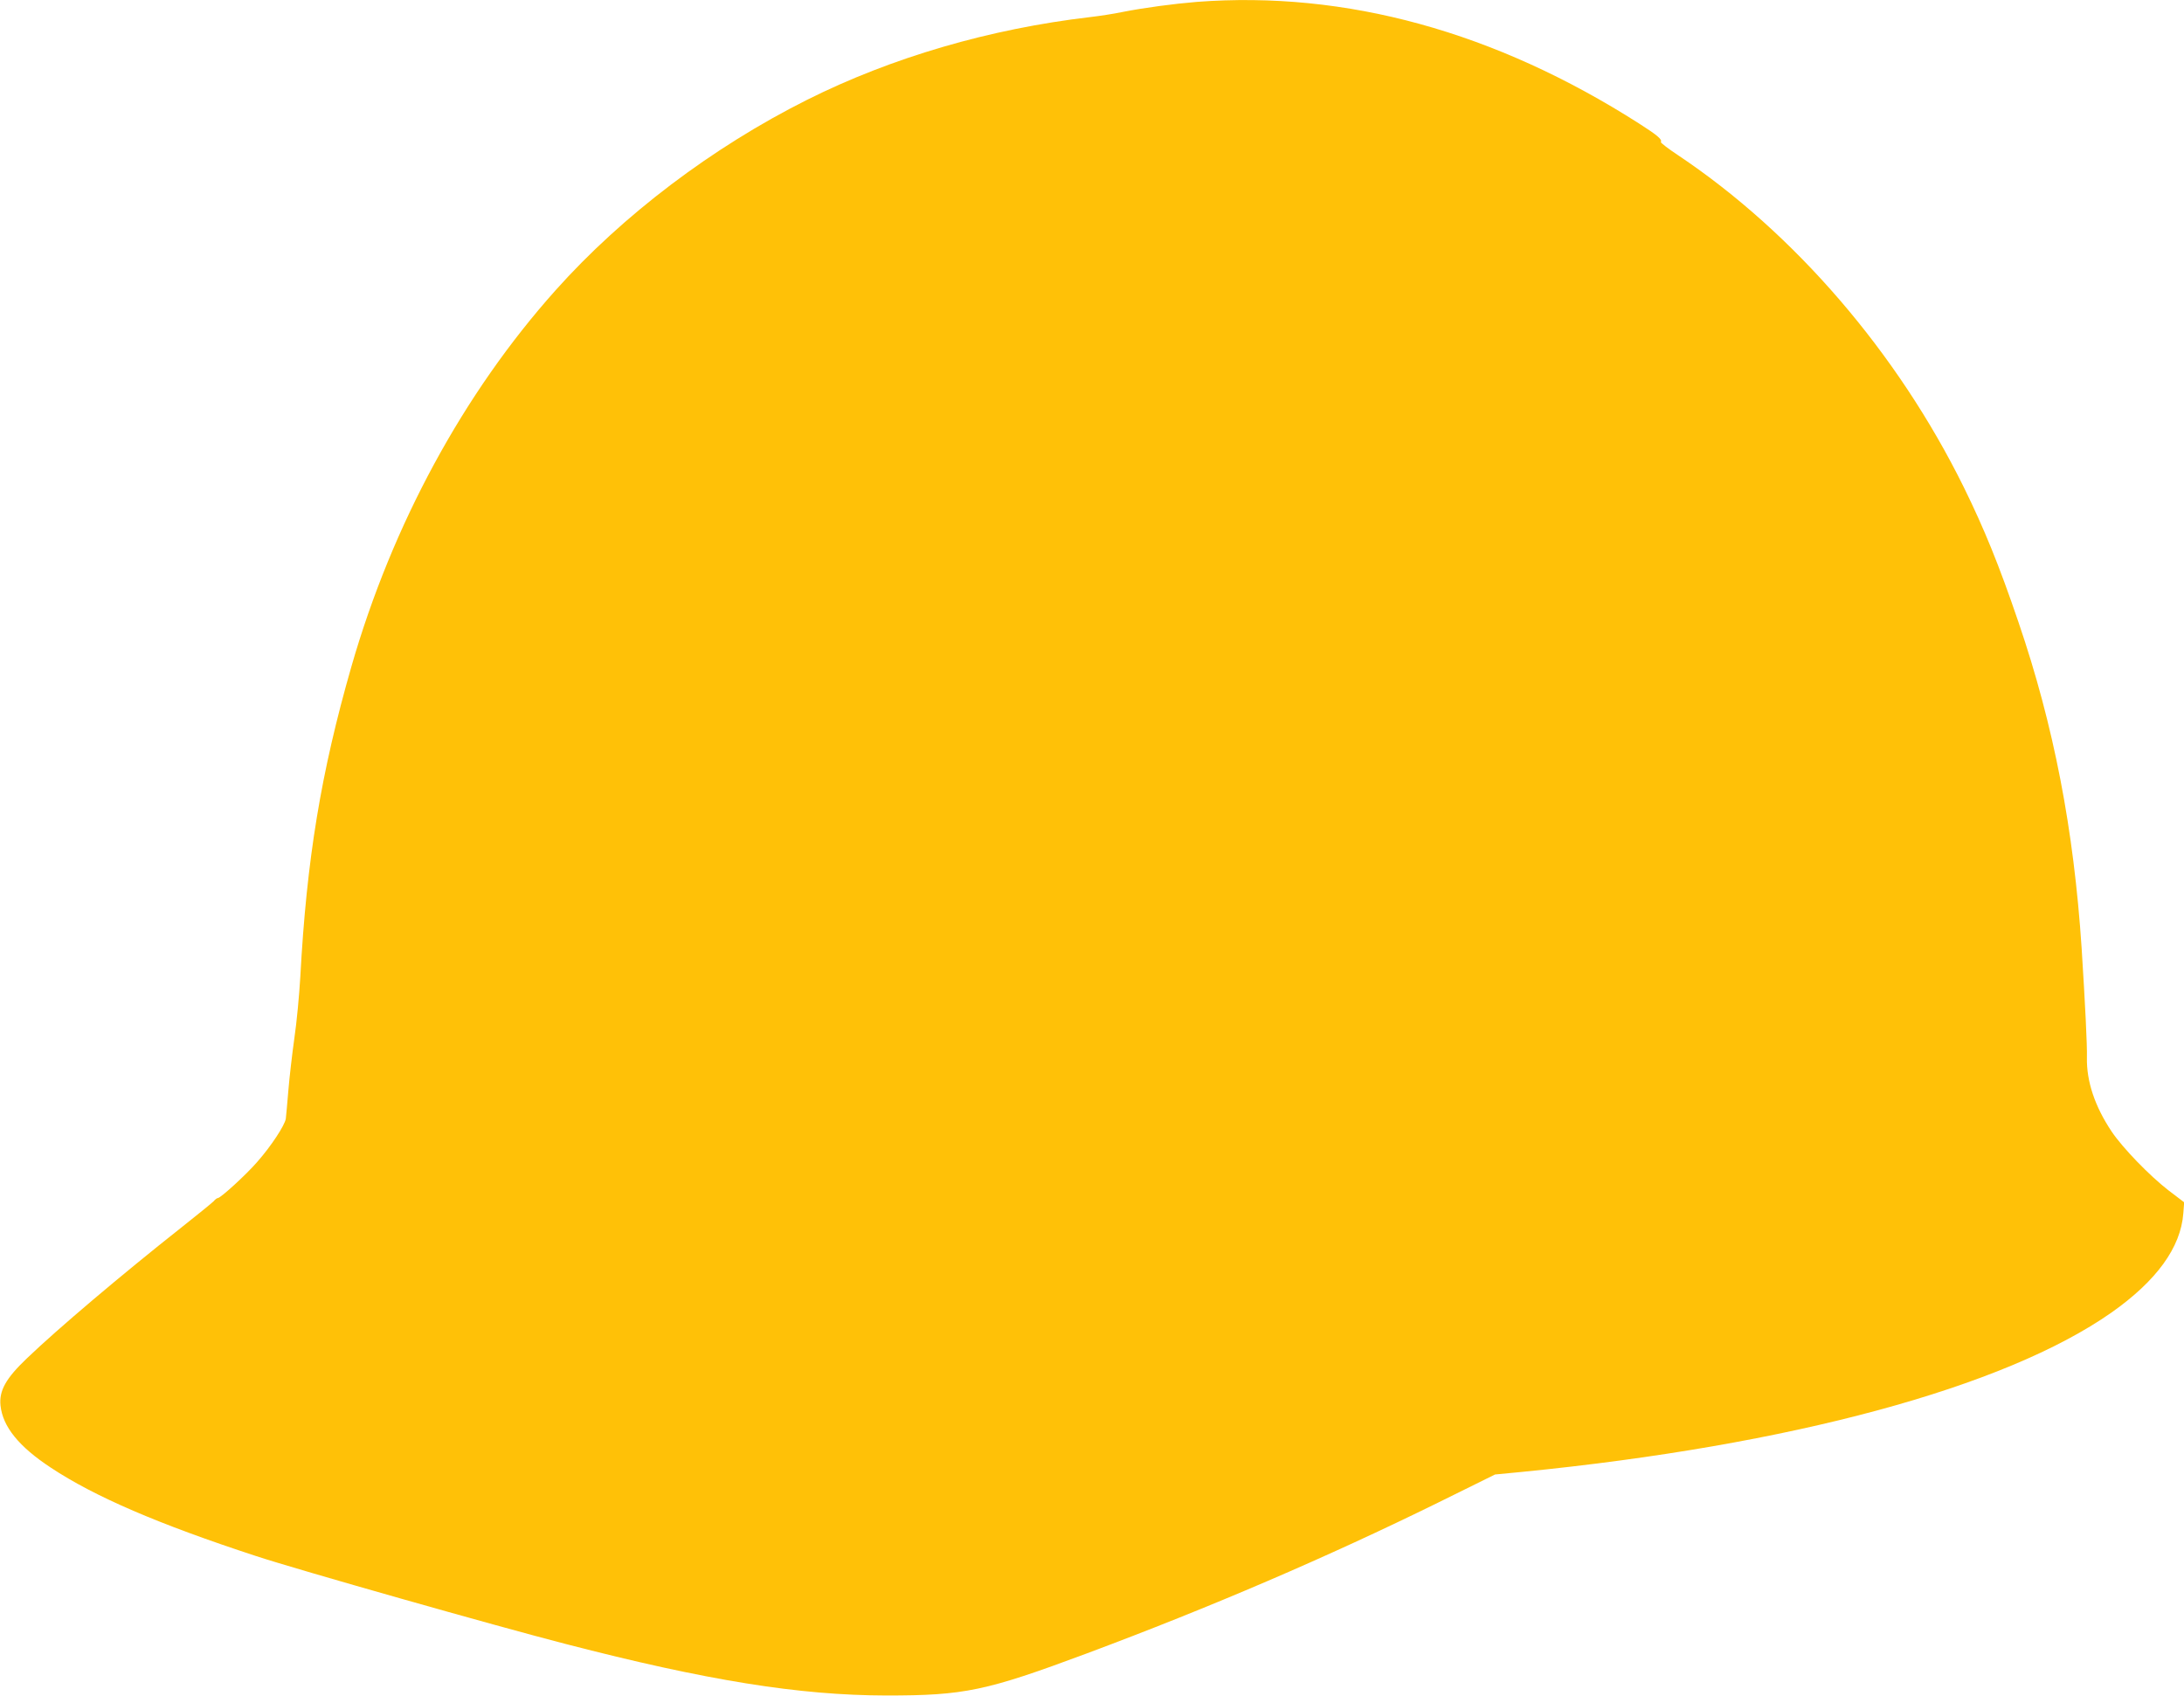 <?xml version="1.0" standalone="no"?>
<!DOCTYPE svg PUBLIC "-//W3C//DTD SVG 20010904//EN"
 "http://www.w3.org/TR/2001/REC-SVG-20010904/DTD/svg10.dtd">
<svg version="1.0" xmlns="http://www.w3.org/2000/svg"
 width="1280pt" height="994pt" viewBox="0 0 1280 994"
 preserveAspectRatio="xMidYMid meet">
<g transform="translate(0,994) scale(0.1,-0.1)"
fill="#ffc107" stroke="none">
<path d="M7015 9929 c-135 -11 -308 -34 -435 -59 -52 -11 -138 -24 -190 -30
-590 -69 -1165 -237 -1660 -485 -555 -278 -1082 -677 -1474 -1116 -540 -604
-957 -1373 -1196 -2203 -179 -623 -263 -1133 -300 -1821 -6 -104 -21 -266 -35
-360 -13 -93 -29 -231 -35 -305 -6 -74 -13 -149 -15 -166 -7 -39 -85 -159
-168 -253 -63 -73 -214 -211 -230 -211 -5 0 -16 -8 -25 -19 -10 -10 -96 -80
-192 -156 -348 -275 -725 -594 -902 -764 -124 -118 -164 -190 -155 -277 13
-124 108 -241 295 -364 257 -170 631 -331 1203 -518 243 -80 1406 -410 1814
-515 827 -214 1367 -301 1880 -302 457 0 583 26 1173 246 729 272 1411 565
2060 884 l334 165 156 15 c1578 156 2831 495 3457 934 264 186 406 381 421
581 l5 65 -92 70 c-111 86 -267 247 -332 343 -100 149 -149 297 -146 436 2 69
-10 309 -31 641 -46 695 -163 1303 -370 1909 -113 332 -200 546 -321 792 -389
788 -991 1487 -1672 1943 -59 39 -106 75 -103 79 9 15 -21 40 -129 109 -843
538 -1717 778 -2590 712z"/>
</g>
</svg>
